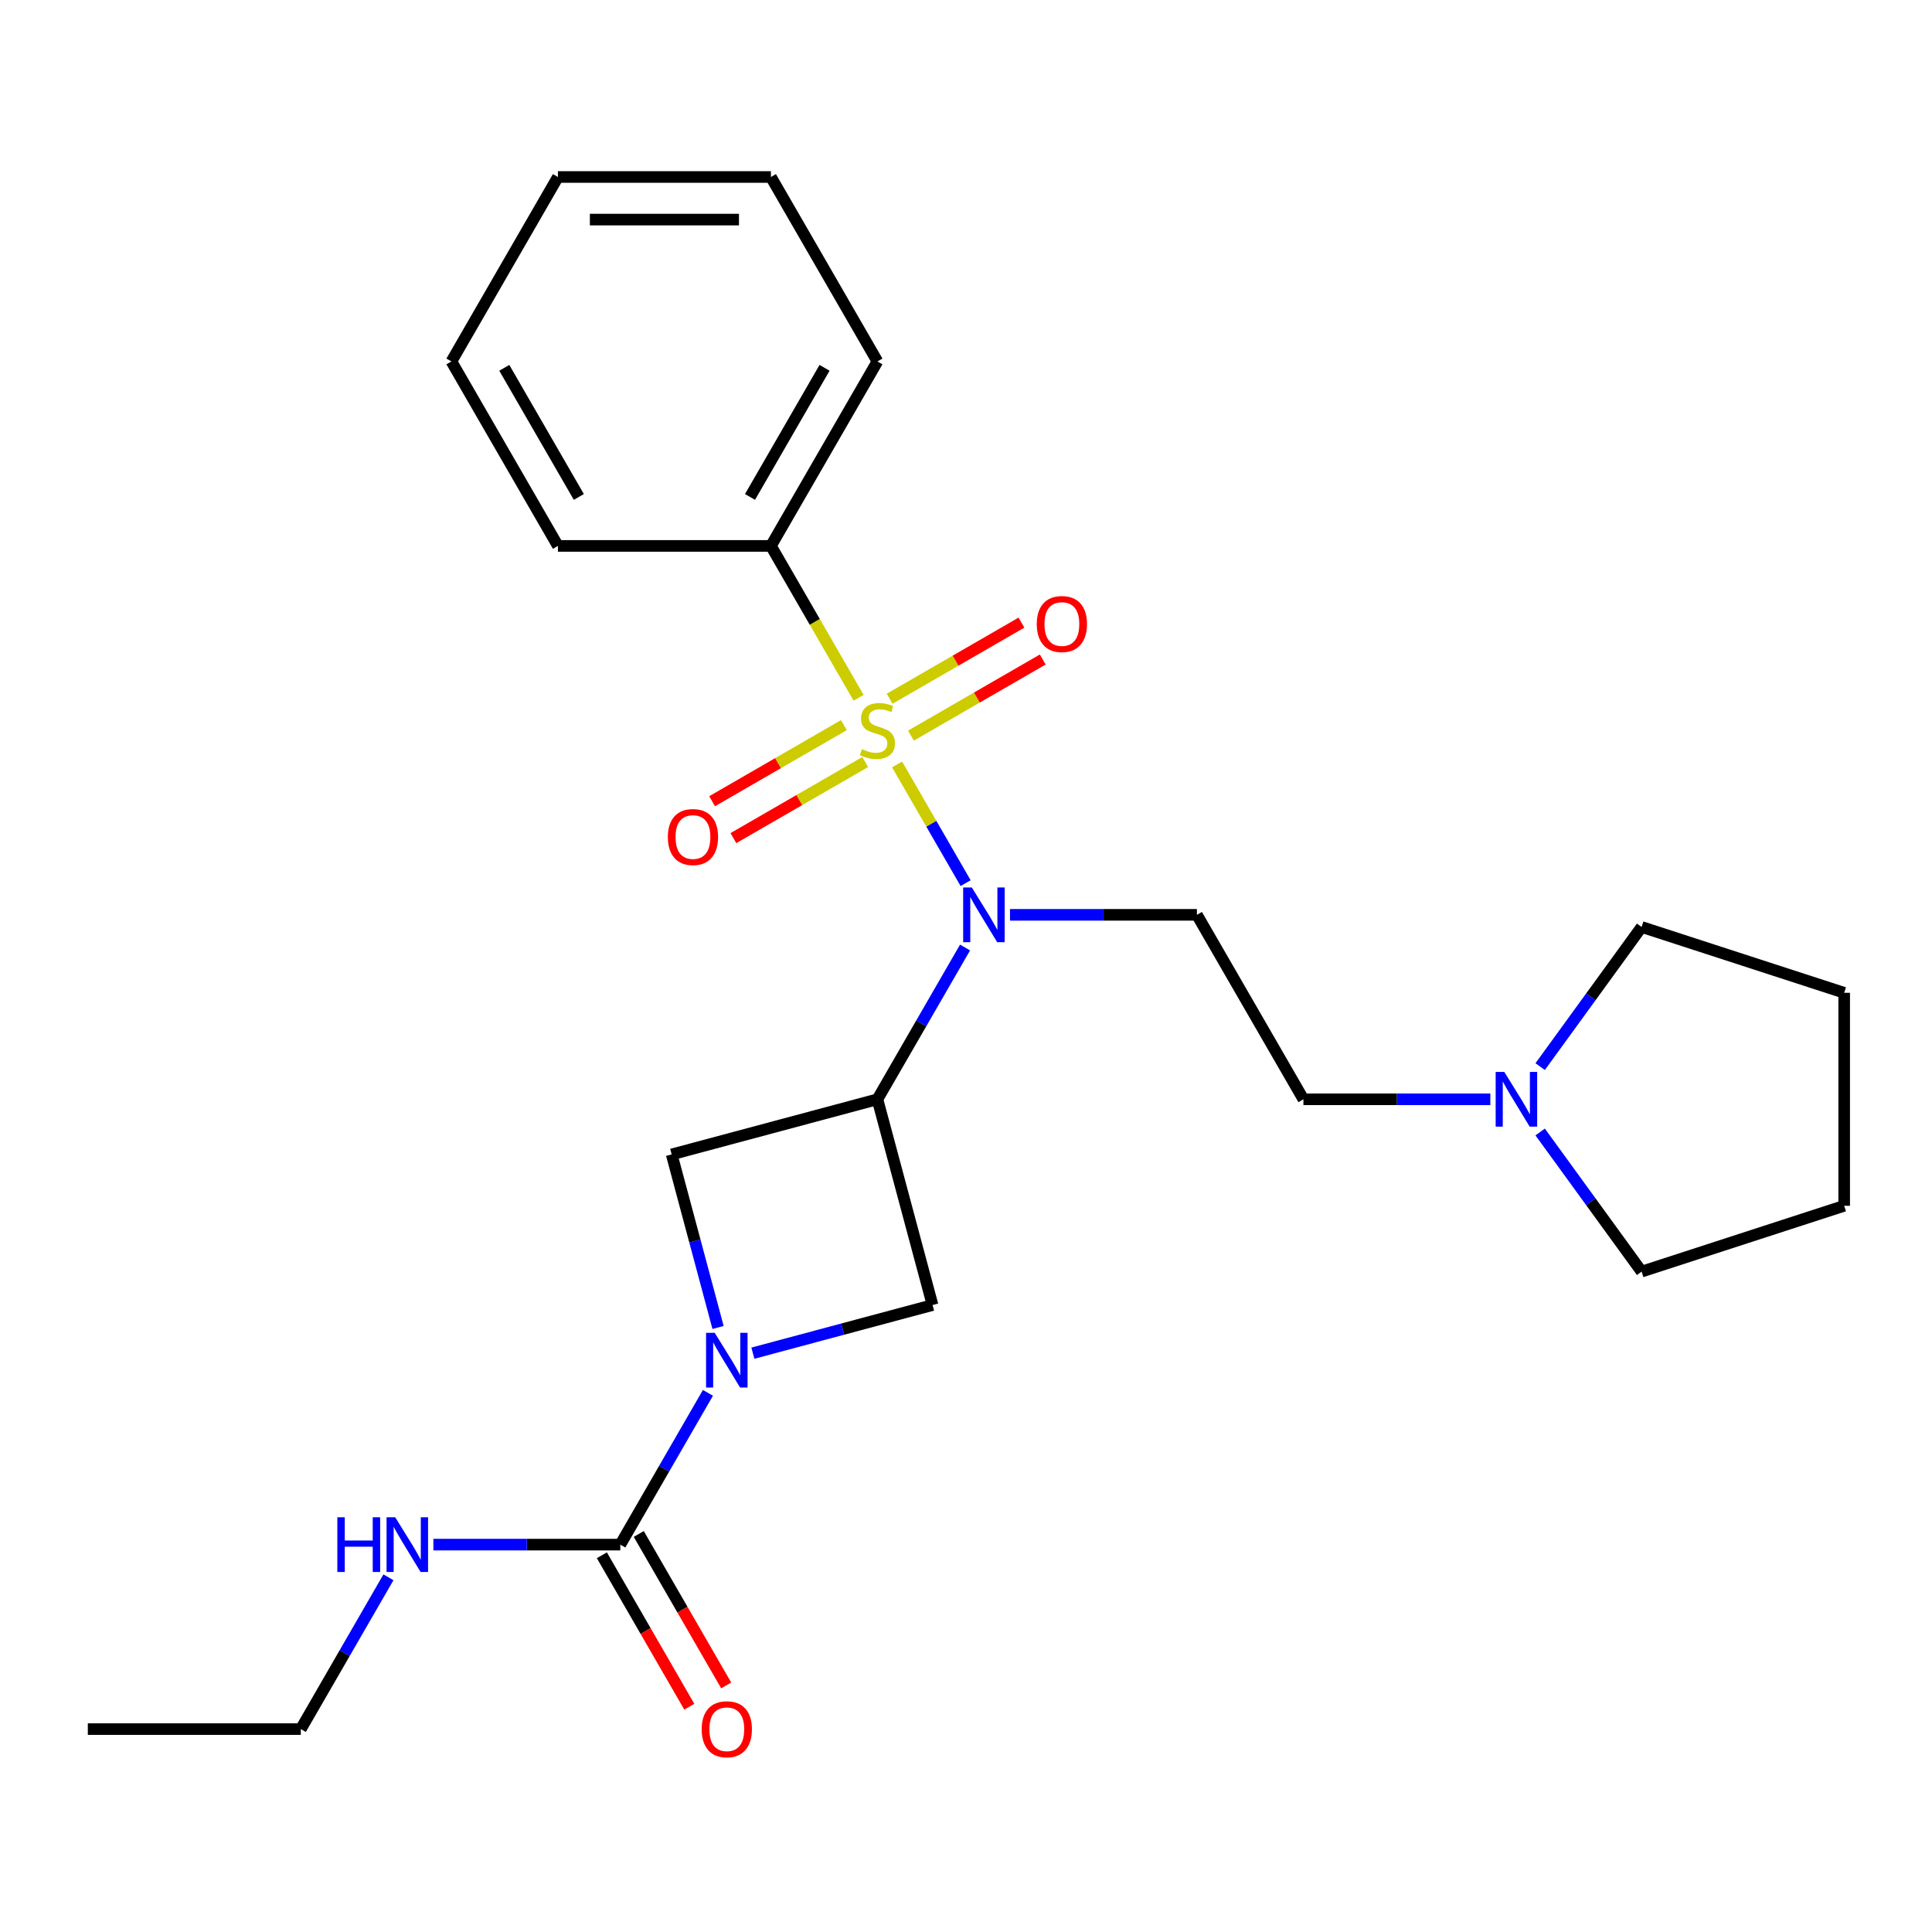 <?xml version='1.0' encoding='iso-8859-1'?>
<svg version='1.1' baseProfile='full'
              xmlns='http://www.w3.org/2000/svg'
                      xmlns:rdkit='http://www.rdkit.org/xml'
                      xmlns:xlink='http://www.w3.org/1999/xlink'
                  xml:space='preserve'
width='1000px' height='1000px' viewBox='0 0 1000 1000'>
<!-- END OF HEADER -->
<rect style='opacity:1.0;fill:#FFFFFF;stroke:none' width='1000' height='1000' x='0' y='0'> </rect>
<path class='bond-0' d='M 464.334,395.677 L 482.068,426.393' style='fill:none;fill-rule:evenodd;stroke:#CCCC00;stroke-width:6px;stroke-linecap:butt;stroke-linejoin:miter;stroke-opacity:1' />
<path class='bond-0' d='M 482.068,426.393 L 499.803,457.11' style='fill:none;fill-rule:evenodd;stroke:#0000FF;stroke-width:6px;stroke-linecap:butt;stroke-linejoin:miter;stroke-opacity:1' />
<path class='bond-7' d='M 436.803,375.326 L 402.69,395.021' style='fill:none;fill-rule:evenodd;stroke:#CCCC00;stroke-width:6px;stroke-linecap:butt;stroke-linejoin:miter;stroke-opacity:1' />
<path class='bond-7' d='M 402.69,395.021 L 368.577,414.717' style='fill:none;fill-rule:evenodd;stroke:#FF0000;stroke-width:6px;stroke-linecap:butt;stroke-linejoin:miter;stroke-opacity:1' />
<path class='bond-7' d='M 447.828,394.422 L 413.715,414.117' style='fill:none;fill-rule:evenodd;stroke:#CCCC00;stroke-width:6px;stroke-linecap:butt;stroke-linejoin:miter;stroke-opacity:1' />
<path class='bond-7' d='M 413.715,414.117 L 379.602,433.812' style='fill:none;fill-rule:evenodd;stroke:#FF0000;stroke-width:6px;stroke-linecap:butt;stroke-linejoin:miter;stroke-opacity:1' />
<path class='bond-8' d='M 471.5,380.754 L 505.613,361.059' style='fill:none;fill-rule:evenodd;stroke:#CCCC00;stroke-width:6px;stroke-linecap:butt;stroke-linejoin:miter;stroke-opacity:1' />
<path class='bond-8' d='M 505.613,361.059 L 539.726,341.364' style='fill:none;fill-rule:evenodd;stroke:#FF0000;stroke-width:6px;stroke-linecap:butt;stroke-linejoin:miter;stroke-opacity:1' />
<path class='bond-8' d='M 460.476,361.659 L 494.589,341.964' style='fill:none;fill-rule:evenodd;stroke:#CCCC00;stroke-width:6px;stroke-linecap:butt;stroke-linejoin:miter;stroke-opacity:1' />
<path class='bond-8' d='M 494.589,341.964 L 528.702,322.269' style='fill:none;fill-rule:evenodd;stroke:#FF0000;stroke-width:6px;stroke-linecap:butt;stroke-linejoin:miter;stroke-opacity:1' />
<path class='bond-9' d='M 444.408,361.164 L 421.718,321.864' style='fill:none;fill-rule:evenodd;stroke:#CCCC00;stroke-width:6px;stroke-linecap:butt;stroke-linejoin:miter;stroke-opacity:1' />
<path class='bond-9' d='M 421.718,321.864 L 399.028,282.564' style='fill:none;fill-rule:evenodd;stroke:#000000;stroke-width:6px;stroke-linecap:butt;stroke-linejoin:miter;stroke-opacity:1' />
<path class='bond-1' d='M 499.509,490.433 L 476.83,529.713' style='fill:none;fill-rule:evenodd;stroke:#0000FF;stroke-width:6px;stroke-linecap:butt;stroke-linejoin:miter;stroke-opacity:1' />
<path class='bond-1' d='M 476.83,529.713 L 454.152,568.994' style='fill:none;fill-rule:evenodd;stroke:#000000;stroke-width:6px;stroke-linecap:butt;stroke-linejoin:miter;stroke-opacity:1' />
<path class='bond-6' d='M 522.772,473.517 L 571.147,473.517' style='fill:none;fill-rule:evenodd;stroke:#0000FF;stroke-width:6px;stroke-linecap:butt;stroke-linejoin:miter;stroke-opacity:1' />
<path class='bond-6' d='M 571.147,473.517 L 619.522,473.517' style='fill:none;fill-rule:evenodd;stroke:#000000;stroke-width:6px;stroke-linecap:butt;stroke-linejoin:miter;stroke-opacity:1' />
<path class='bond-4' d='M 454.152,568.994 L 482.686,675.484' style='fill:none;fill-rule:evenodd;stroke:#000000;stroke-width:6px;stroke-linecap:butt;stroke-linejoin:miter;stroke-opacity:1' />
<path class='bond-5' d='M 454.152,568.994 L 347.661,597.528' style='fill:none;fill-rule:evenodd;stroke:#000000;stroke-width:6px;stroke-linecap:butt;stroke-linejoin:miter;stroke-opacity:1' />
<path class='bond-2' d='M 371.663,687.102 L 359.662,642.315' style='fill:none;fill-rule:evenodd;stroke:#0000FF;stroke-width:6px;stroke-linecap:butt;stroke-linejoin:miter;stroke-opacity:1' />
<path class='bond-2' d='M 359.662,642.315 L 347.661,597.528' style='fill:none;fill-rule:evenodd;stroke:#000000;stroke-width:6px;stroke-linecap:butt;stroke-linejoin:miter;stroke-opacity:1' />
<path class='bond-3' d='M 366.429,720.934 L 343.75,760.215' style='fill:none;fill-rule:evenodd;stroke:#0000FF;stroke-width:6px;stroke-linecap:butt;stroke-linejoin:miter;stroke-opacity:1' />
<path class='bond-3' d='M 343.75,760.215 L 321.072,799.495' style='fill:none;fill-rule:evenodd;stroke:#000000;stroke-width:6px;stroke-linecap:butt;stroke-linejoin:miter;stroke-opacity:1' />
<path class='bond-25' d='M 389.692,700.402 L 436.189,687.943' style='fill:none;fill-rule:evenodd;stroke:#0000FF;stroke-width:6px;stroke-linecap:butt;stroke-linejoin:miter;stroke-opacity:1' />
<path class='bond-25' d='M 436.189,687.943 L 482.686,675.484' style='fill:none;fill-rule:evenodd;stroke:#000000;stroke-width:6px;stroke-linecap:butt;stroke-linejoin:miter;stroke-opacity:1' />
<path class='bond-11' d='M 311.524,805.007 L 334.157,844.207' style='fill:none;fill-rule:evenodd;stroke:#000000;stroke-width:6px;stroke-linecap:butt;stroke-linejoin:miter;stroke-opacity:1' />
<path class='bond-11' d='M 334.157,844.207 L 356.789,883.408' style='fill:none;fill-rule:evenodd;stroke:#FF0000;stroke-width:6px;stroke-linecap:butt;stroke-linejoin:miter;stroke-opacity:1' />
<path class='bond-11' d='M 330.62,793.982 L 353.252,833.183' style='fill:none;fill-rule:evenodd;stroke:#000000;stroke-width:6px;stroke-linecap:butt;stroke-linejoin:miter;stroke-opacity:1' />
<path class='bond-11' d='M 353.252,833.183 L 375.884,872.383' style='fill:none;fill-rule:evenodd;stroke:#FF0000;stroke-width:6px;stroke-linecap:butt;stroke-linejoin:miter;stroke-opacity:1' />
<path class='bond-13' d='M 321.072,799.495 L 272.697,799.495' style='fill:none;fill-rule:evenodd;stroke:#000000;stroke-width:6px;stroke-linecap:butt;stroke-linejoin:miter;stroke-opacity:1' />
<path class='bond-13' d='M 272.697,799.495 L 224.321,799.495' style='fill:none;fill-rule:evenodd;stroke:#0000FF;stroke-width:6px;stroke-linecap:butt;stroke-linejoin:miter;stroke-opacity:1' />
<path class='bond-12' d='M 619.522,473.517 L 674.646,568.994' style='fill:none;fill-rule:evenodd;stroke:#000000;stroke-width:6px;stroke-linecap:butt;stroke-linejoin:miter;stroke-opacity:1' />
<path class='bond-16' d='M 399.028,282.564 L 454.152,187.087' style='fill:none;fill-rule:evenodd;stroke:#000000;stroke-width:6px;stroke-linecap:butt;stroke-linejoin:miter;stroke-opacity:1' />
<path class='bond-16' d='M 388.202,257.217 L 426.788,190.384' style='fill:none;fill-rule:evenodd;stroke:#000000;stroke-width:6px;stroke-linecap:butt;stroke-linejoin:miter;stroke-opacity:1' />
<path class='bond-17' d='M 399.028,282.564 L 288.781,282.564' style='fill:none;fill-rule:evenodd;stroke:#000000;stroke-width:6px;stroke-linecap:butt;stroke-linejoin:miter;stroke-opacity:1' />
<path class='bond-10' d='M 771.397,568.994 L 723.021,568.994' style='fill:none;fill-rule:evenodd;stroke:#0000FF;stroke-width:6px;stroke-linecap:butt;stroke-linejoin:miter;stroke-opacity:1' />
<path class='bond-10' d='M 723.021,568.994 L 674.646,568.994' style='fill:none;fill-rule:evenodd;stroke:#000000;stroke-width:6px;stroke-linecap:butt;stroke-linejoin:miter;stroke-opacity:1' />
<path class='bond-14' d='M 797.183,552.078 L 823.439,515.94' style='fill:none;fill-rule:evenodd;stroke:#0000FF;stroke-width:6px;stroke-linecap:butt;stroke-linejoin:miter;stroke-opacity:1' />
<path class='bond-14' d='M 823.439,515.94 L 849.694,479.802' style='fill:none;fill-rule:evenodd;stroke:#000000;stroke-width:6px;stroke-linecap:butt;stroke-linejoin:miter;stroke-opacity:1' />
<path class='bond-15' d='M 797.183,585.91 L 823.439,622.048' style='fill:none;fill-rule:evenodd;stroke:#0000FF;stroke-width:6px;stroke-linecap:butt;stroke-linejoin:miter;stroke-opacity:1' />
<path class='bond-15' d='M 823.439,622.048 L 849.694,658.185' style='fill:none;fill-rule:evenodd;stroke:#000000;stroke-width:6px;stroke-linecap:butt;stroke-linejoin:miter;stroke-opacity:1' />
<path class='bond-18' d='M 201.058,816.411 L 178.38,855.691' style='fill:none;fill-rule:evenodd;stroke:#0000FF;stroke-width:6px;stroke-linecap:butt;stroke-linejoin:miter;stroke-opacity:1' />
<path class='bond-18' d='M 178.38,855.691 L 155.702,894.972' style='fill:none;fill-rule:evenodd;stroke:#000000;stroke-width:6px;stroke-linecap:butt;stroke-linejoin:miter;stroke-opacity:1' />
<path class='bond-21' d='M 849.694,479.802 L 954.545,513.87' style='fill:none;fill-rule:evenodd;stroke:#000000;stroke-width:6px;stroke-linecap:butt;stroke-linejoin:miter;stroke-opacity:1' />
<path class='bond-20' d='M 849.694,658.185 L 954.545,624.117' style='fill:none;fill-rule:evenodd;stroke:#000000;stroke-width:6px;stroke-linecap:butt;stroke-linejoin:miter;stroke-opacity:1' />
<path class='bond-23' d='M 454.152,187.087 L 399.028,91.61' style='fill:none;fill-rule:evenodd;stroke:#000000;stroke-width:6px;stroke-linecap:butt;stroke-linejoin:miter;stroke-opacity:1' />
<path class='bond-22' d='M 288.781,282.564 L 233.658,187.087' style='fill:none;fill-rule:evenodd;stroke:#000000;stroke-width:6px;stroke-linecap:butt;stroke-linejoin:miter;stroke-opacity:1' />
<path class='bond-22' d='M 299.608,257.217 L 261.022,190.384' style='fill:none;fill-rule:evenodd;stroke:#000000;stroke-width:6px;stroke-linecap:butt;stroke-linejoin:miter;stroke-opacity:1' />
<path class='bond-19' d='M 155.702,894.972 L 45.455,894.972' style='fill:none;fill-rule:evenodd;stroke:#000000;stroke-width:6px;stroke-linecap:butt;stroke-linejoin:miter;stroke-opacity:1' />
<path class='bond-27' d='M 954.545,624.117 L 954.545,513.87' style='fill:none;fill-rule:evenodd;stroke:#000000;stroke-width:6px;stroke-linecap:butt;stroke-linejoin:miter;stroke-opacity:1' />
<path class='bond-24' d='M 233.658,187.087 L 288.781,91.61' style='fill:none;fill-rule:evenodd;stroke:#000000;stroke-width:6px;stroke-linecap:butt;stroke-linejoin:miter;stroke-opacity:1' />
<path class='bond-26' d='M 399.028,91.61 L 288.781,91.61' style='fill:none;fill-rule:evenodd;stroke:#000000;stroke-width:6px;stroke-linecap:butt;stroke-linejoin:miter;stroke-opacity:1' />
<path class='bond-26' d='M 382.491,113.66 L 305.318,113.66' style='fill:none;fill-rule:evenodd;stroke:#000000;stroke-width:6px;stroke-linecap:butt;stroke-linejoin:miter;stroke-opacity:1' />
<path  class='atom-0' d='M 446.152 387.76
Q 446.472 387.88, 447.792 388.44
Q 449.112 389, 450.552 389.36
Q 452.032 389.68, 453.472 389.68
Q 456.152 389.68, 457.712 388.4
Q 459.272 387.08, 459.272 384.8
Q 459.272 383.24, 458.472 382.28
Q 457.712 381.32, 456.512 380.8
Q 455.312 380.28, 453.312 379.68
Q 450.792 378.92, 449.272 378.2
Q 447.792 377.48, 446.712 375.96
Q 445.672 374.44, 445.672 371.88
Q 445.672 368.32, 448.072 366.12
Q 450.512 363.92, 455.312 363.92
Q 458.592 363.92, 462.312 365.48
L 461.392 368.56
Q 457.992 367.16, 455.432 367.16
Q 452.672 367.16, 451.152 368.32
Q 449.632 369.44, 449.672 371.4
Q 449.672 372.92, 450.432 373.84
Q 451.232 374.76, 452.352 375.28
Q 453.512 375.8, 455.432 376.4
Q 457.992 377.2, 459.512 378
Q 461.032 378.8, 462.112 380.44
Q 463.232 382.04, 463.232 384.8
Q 463.232 388.72, 460.592 390.84
Q 457.992 392.92, 453.632 392.92
Q 451.112 392.92, 449.192 392.36
Q 447.312 391.84, 445.072 390.92
L 446.152 387.76
' fill='#CCCC00'/>
<path  class='atom-1' d='M 503.015 459.357
L 512.295 474.357
Q 513.215 475.837, 514.695 478.517
Q 516.175 481.197, 516.255 481.357
L 516.255 459.357
L 520.015 459.357
L 520.015 487.677
L 516.135 487.677
L 506.175 471.277
Q 505.015 469.357, 503.775 467.157
Q 502.575 464.957, 502.215 464.277
L 502.215 487.677
L 498.535 487.677
L 498.535 459.357
L 503.015 459.357
' fill='#0000FF'/>
<path  class='atom-3' d='M 369.935 689.858
L 379.215 704.858
Q 380.135 706.338, 381.615 709.018
Q 383.095 711.698, 383.175 711.858
L 383.175 689.858
L 386.935 689.858
L 386.935 718.178
L 383.055 718.178
L 373.095 701.778
Q 371.935 699.858, 370.695 697.658
Q 369.495 695.458, 369.135 694.778
L 369.135 718.178
L 365.455 718.178
L 365.455 689.858
L 369.935 689.858
' fill='#0000FF'/>
<path  class='atom-8' d='M 345.675 433.244
Q 345.675 426.444, 349.035 422.644
Q 352.395 418.844, 358.675 418.844
Q 364.955 418.844, 368.315 422.644
Q 371.675 426.444, 371.675 433.244
Q 371.675 440.124, 368.275 444.044
Q 364.875 447.924, 358.675 447.924
Q 352.435 447.924, 349.035 444.044
Q 345.675 440.164, 345.675 433.244
M 358.675 444.724
Q 362.995 444.724, 365.315 441.844
Q 367.675 438.924, 367.675 433.244
Q 367.675 427.684, 365.315 424.884
Q 362.995 422.044, 358.675 422.044
Q 354.355 422.044, 351.995 424.844
Q 349.675 427.644, 349.675 433.244
Q 349.675 438.964, 351.995 441.844
Q 354.355 444.724, 358.675 444.724
' fill='#FF0000'/>
<path  class='atom-9' d='M 536.629 322.997
Q 536.629 316.197, 539.989 312.397
Q 543.349 308.597, 549.629 308.597
Q 555.909 308.597, 559.269 312.397
Q 562.629 316.197, 562.629 322.997
Q 562.629 329.877, 559.229 333.797
Q 555.829 337.677, 549.629 337.677
Q 543.389 337.677, 539.989 333.797
Q 536.629 329.917, 536.629 322.997
M 549.629 334.477
Q 553.949 334.477, 556.269 331.597
Q 558.629 328.677, 558.629 322.997
Q 558.629 317.437, 556.269 314.637
Q 553.949 311.797, 549.629 311.797
Q 545.309 311.797, 542.949 314.597
Q 540.629 317.397, 540.629 322.997
Q 540.629 328.717, 542.949 331.597
Q 545.309 334.477, 549.629 334.477
' fill='#FF0000'/>
<path  class='atom-11' d='M 778.633 554.834
L 787.913 569.834
Q 788.833 571.314, 790.313 573.994
Q 791.793 576.674, 791.873 576.834
L 791.873 554.834
L 795.633 554.834
L 795.633 583.154
L 791.753 583.154
L 781.793 566.754
Q 780.633 564.834, 779.393 562.634
Q 778.193 560.434, 777.833 559.754
L 777.833 583.154
L 774.153 583.154
L 774.153 554.834
L 778.633 554.834
' fill='#0000FF'/>
<path  class='atom-12' d='M 363.195 895.052
Q 363.195 888.252, 366.555 884.452
Q 369.915 880.652, 376.195 880.652
Q 382.475 880.652, 385.835 884.452
Q 389.195 888.252, 389.195 895.052
Q 389.195 901.932, 385.795 905.852
Q 382.395 909.732, 376.195 909.732
Q 369.955 909.732, 366.555 905.852
Q 363.195 901.972, 363.195 895.052
M 376.195 906.532
Q 380.515 906.532, 382.835 903.652
Q 385.195 900.732, 385.195 895.052
Q 385.195 889.492, 382.835 886.692
Q 380.515 883.852, 376.195 883.852
Q 371.875 883.852, 369.515 886.652
Q 367.195 889.452, 367.195 895.052
Q 367.195 900.772, 369.515 903.652
Q 371.875 906.532, 376.195 906.532
' fill='#FF0000'/>
<path  class='atom-14' d='M 174.605 785.335
L 178.445 785.335
L 178.445 797.375
L 192.925 797.375
L 192.925 785.335
L 196.765 785.335
L 196.765 813.655
L 192.925 813.655
L 192.925 800.575
L 178.445 800.575
L 178.445 813.655
L 174.605 813.655
L 174.605 785.335
' fill='#0000FF'/>
<path  class='atom-14' d='M 204.565 785.335
L 213.845 800.335
Q 214.765 801.815, 216.245 804.495
Q 217.725 807.175, 217.805 807.335
L 217.805 785.335
L 221.565 785.335
L 221.565 813.655
L 217.685 813.655
L 207.725 797.255
Q 206.565 795.335, 205.325 793.135
Q 204.125 790.935, 203.765 790.255
L 203.765 813.655
L 200.085 813.655
L 200.085 785.335
L 204.565 785.335
' fill='#0000FF'/>
</svg>
